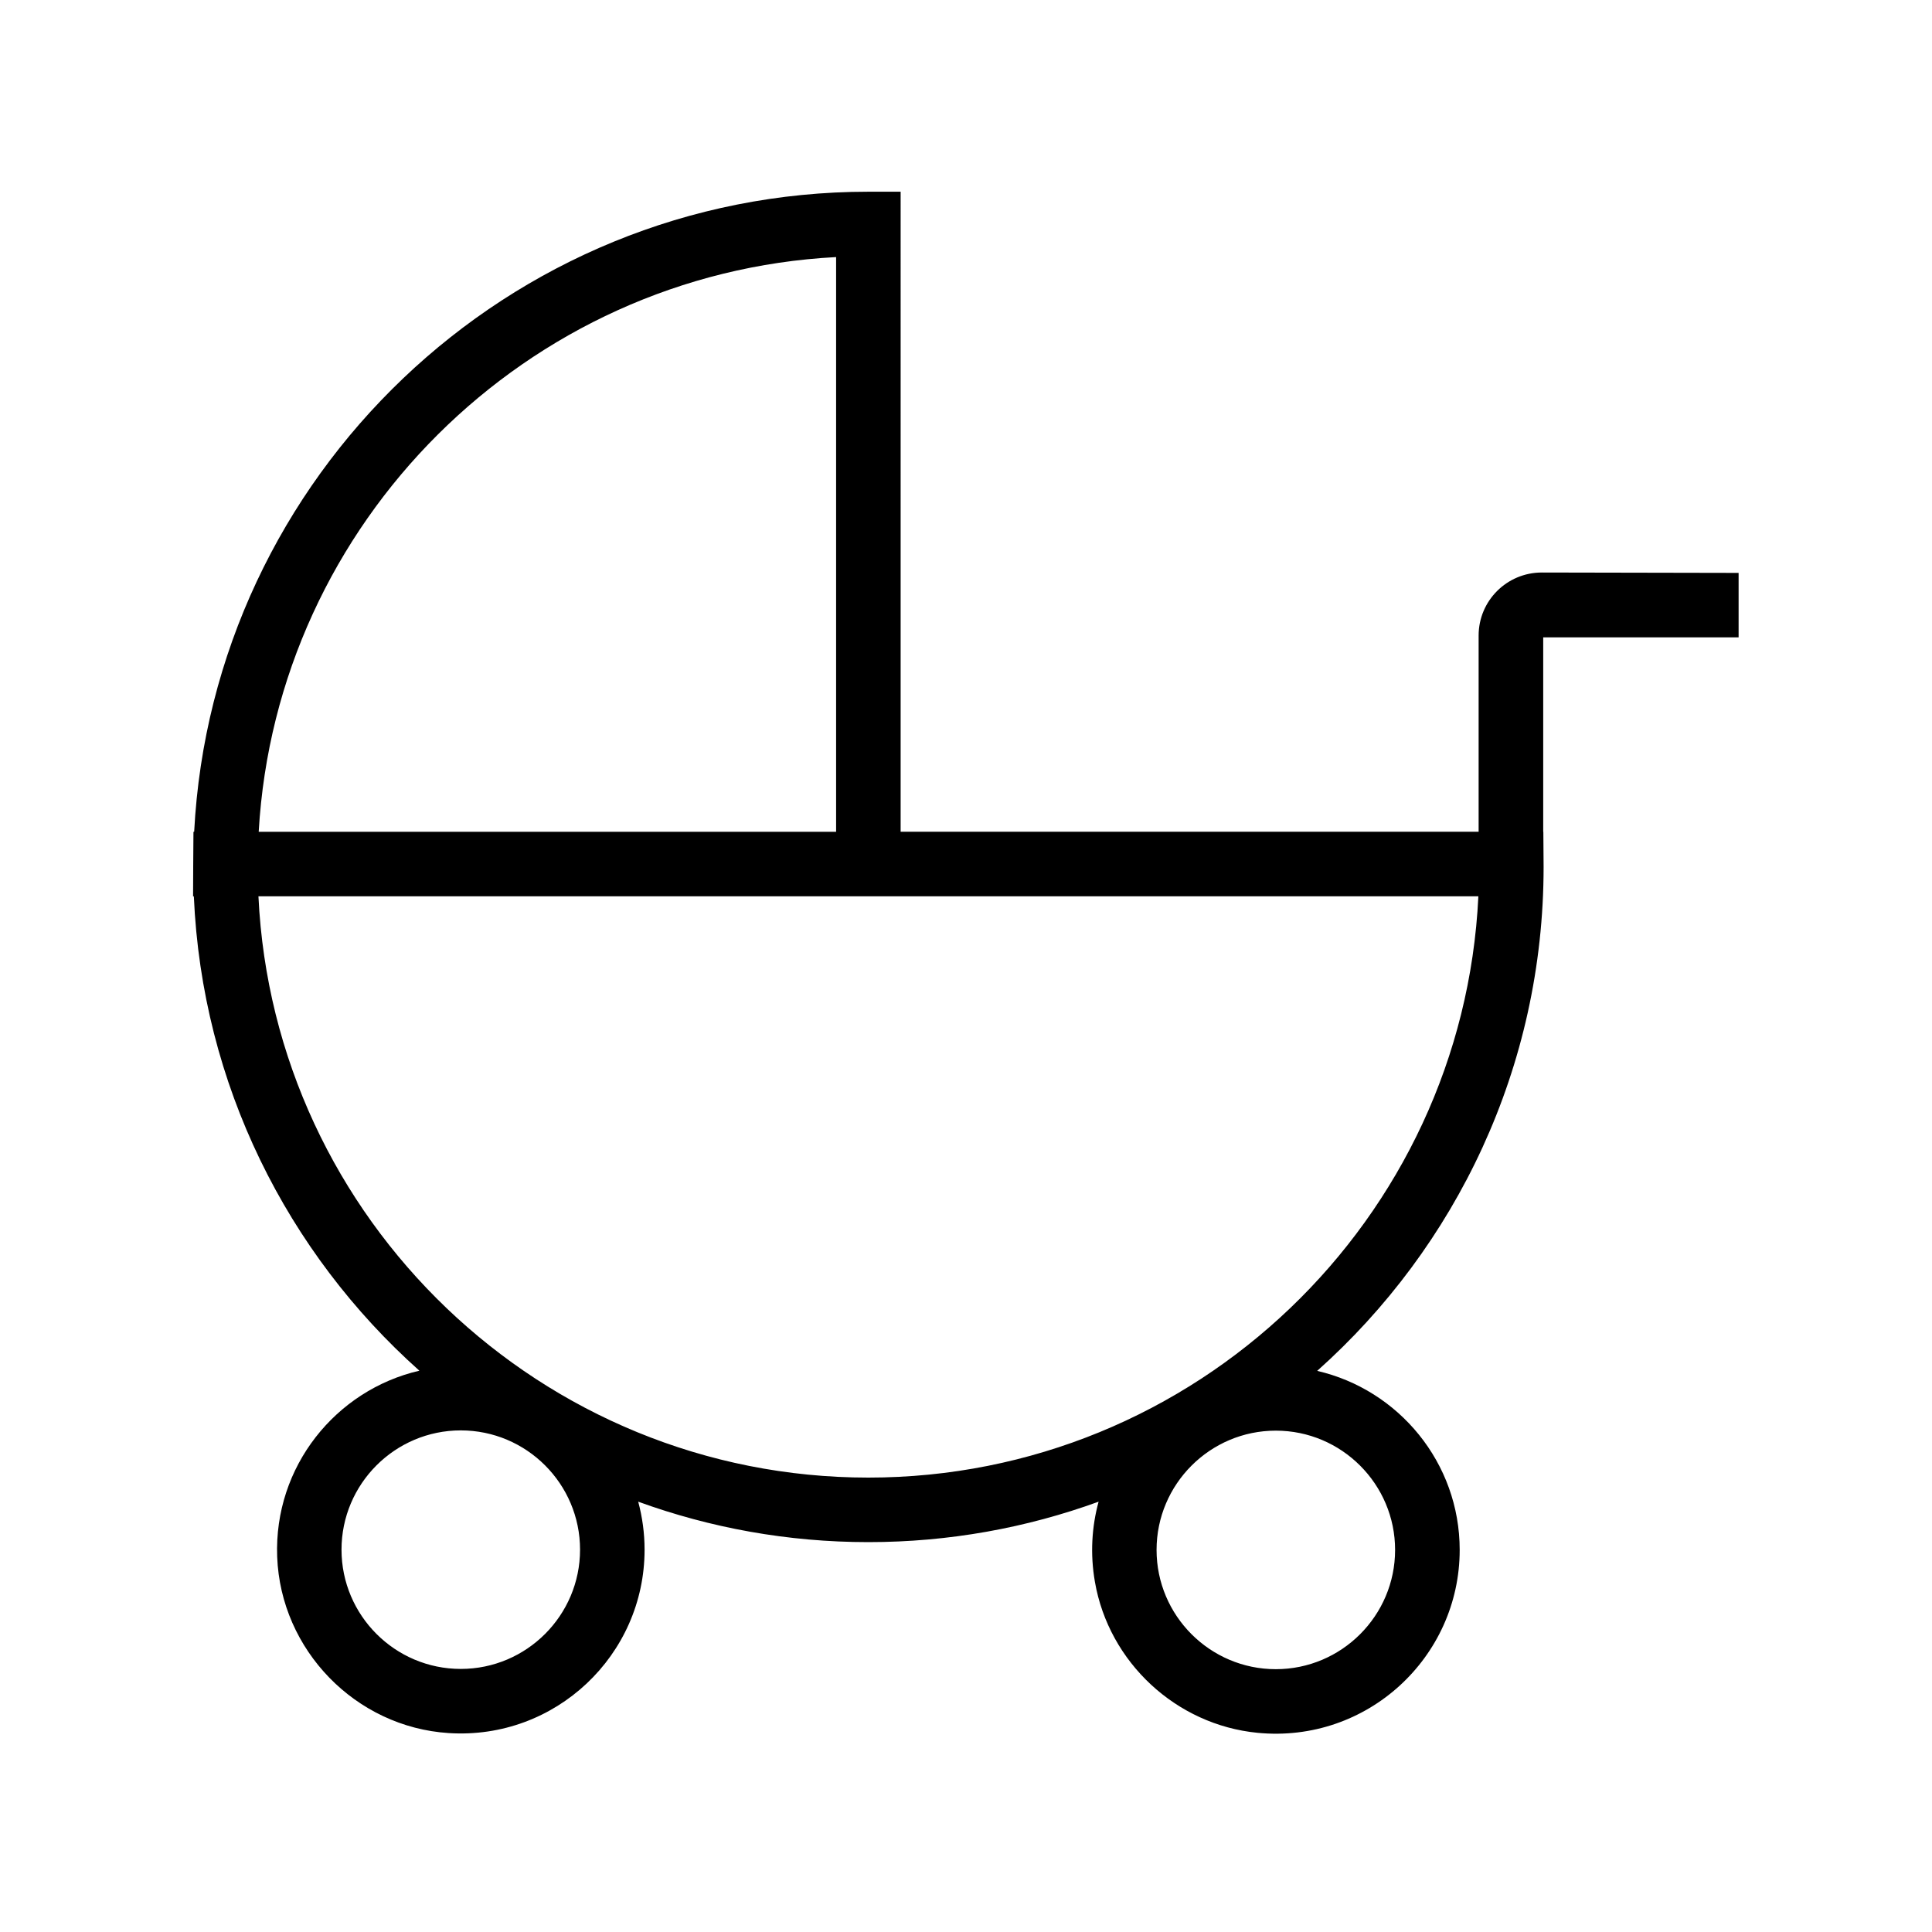 <?xml version="1.0" encoding="UTF-8"?>
<svg xmlns="http://www.w3.org/2000/svg" id="Ebene_1" data-name="Ebene 1" viewBox="0 0 300 300">
  <defs>
    <style>
      .cls-1 {
        fill: #000;
        stroke-width: 0px;
      }
    </style>
  </defs>
  <path class="cls-1" d="M269.97,98.98v-10.02l-30.56-.06c-5.42,0-9.81,4.38-9.81,9.79v30.46h-89.75V29.77h-5.01c-55.88,0-101.84,44.14-104.69,99.39h-.11l-.04,5.45c0,.08,0,.15,0,.23l-.02,4.34h.12c1.26,29.23,14.54,55.39,35.02,73.66-12.98,3.01-22.6,14.89-22.08,28.89.54,14.48,12.16,26.45,26.63,27.38,16.59,1.07,30.42-12.11,30.42-28.47,0-2.58-.35-5.08-.99-7.46,11.16,4.06,23.2,6.28,35.74,6.28s24.59-2.22,35.75-6.28c-1.06,3.89-1.33,8.1-.57,12.46,2.17,12.5,12.62,22.2,25.25,23.43,17.01,1.66,31.39-11.72,31.39-28.4,0-13.53-9.47-24.88-22.13-27.8,21.56-19.22,35.16-47.18,35.16-78.26l-.04-5.45h-.02v-30.19h30.35ZM71.55,259.15c-10.21,0-18.52-8.31-18.52-18.52s8.31-18.52,18.52-18.52,18.52,8.31,18.52,18.52-8.31,18.52-18.52,18.52ZM216.63,240.67c0,10.21-8.31,18.52-18.52,18.52s-18.52-8.31-18.52-18.52,8.31-18.52,18.52-18.52,18.52,8.31,18.52,18.52ZM129.83,39.92v89.24H40.17c2.75-48.06,41.57-86.71,89.65-89.24ZM134.84,229.44c-50.76,0-92.33-40.08-94.71-90.26h189.43c-2.39,50.18-43.96,90.26-94.72,90.26Z"></path>
</svg>
